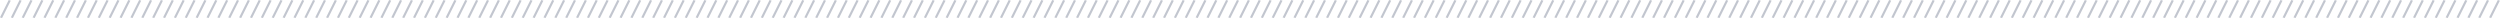 <svg width="1150" height="9" viewBox="0 0 1150 9" fill="none" xmlns="http://www.w3.org/2000/svg">
<line y1="-0.5" x2="8.944" y2="-0.5" transform="matrix(0.447 -0.894 0.952 0.305 0.952 8.305)" stroke="#C2C6CF"/>
<line y1="-0.5" x2="8.944" y2="-0.5" transform="matrix(0.447 -0.894 0.952 0.305 5.952 8.305)" stroke="#C2C6CF"/>
<line y1="-0.5" x2="8.944" y2="-0.5" transform="matrix(0.447 -0.894 0.952 0.305 10.952 8.305)" stroke="#C2C6CF"/>
<line y1="-0.5" x2="8.944" y2="-0.5" transform="matrix(0.447 -0.894 0.952 0.305 15.952 8.305)" stroke="#C2C6CF"/>
<line y1="-0.5" x2="8.944" y2="-0.5" transform="matrix(0.447 -0.894 0.952 0.305 20.952 8.305)" stroke="#C2C6CF"/>
<line y1="-0.5" x2="8.944" y2="-0.5" transform="matrix(0.447 -0.894 0.952 0.305 25.952 8.305)" stroke="#C2C6CF"/>
<line y1="-0.5" x2="8.944" y2="-0.5" transform="matrix(0.447 -0.894 0.952 0.305 30.952 8.305)" stroke="#C2C6CF"/>
<line y1="-0.5" x2="8.944" y2="-0.5" transform="matrix(0.447 -0.894 0.952 0.305 35.952 8.305)" stroke="#C2C6CF"/>
<line y1="-0.5" x2="8.944" y2="-0.5" transform="matrix(0.447 -0.894 0.952 0.305 40.952 8.305)" stroke="#C2C6CF"/>
<line y1="-0.5" x2="8.944" y2="-0.5" transform="matrix(0.447 -0.894 0.952 0.305 45.952 8.305)" stroke="#C2C6CF"/>
<line y1="-0.5" x2="8.944" y2="-0.5" transform="matrix(0.447 -0.894 0.952 0.305 50.952 8.305)" stroke="#C2C6CF"/>
<line y1="-0.5" x2="8.944" y2="-0.5" transform="matrix(0.447 -0.894 0.952 0.305 55.952 8.305)" stroke="#C2C6CF"/>
<line y1="-0.5" x2="8.944" y2="-0.5" transform="matrix(0.447 -0.894 0.952 0.305 60.952 8.305)" stroke="#C2C6CF"/>
<line y1="-0.5" x2="8.944" y2="-0.5" transform="matrix(0.447 -0.894 0.952 0.305 65.952 8.305)" stroke="#C2C6CF"/>
<line y1="-0.5" x2="8.944" y2="-0.5" transform="matrix(0.447 -0.894 0.952 0.305 70.952 8.305)" stroke="#C2C6CF"/>
<line y1="-0.5" x2="8.944" y2="-0.5" transform="matrix(0.447 -0.894 0.952 0.305 75.952 8.305)" stroke="#C2C6CF"/>
<line y1="-0.5" x2="8.944" y2="-0.5" transform="matrix(0.447 -0.894 0.952 0.305 80.952 8.305)" stroke="#C2C6CF"/>
<line y1="-0.5" x2="8.944" y2="-0.5" transform="matrix(0.447 -0.894 0.952 0.305 85.952 8.305)" stroke="#C2C6CF"/>
<line y1="-0.5" x2="8.944" y2="-0.5" transform="matrix(0.447 -0.894 0.952 0.305 90.952 8.305)" stroke="#C2C6CF"/>
<line y1="-0.5" x2="8.944" y2="-0.5" transform="matrix(0.447 -0.894 0.952 0.305 95.952 8.305)" stroke="#C2C6CF"/>
<line y1="-0.5" x2="8.944" y2="-0.5" transform="matrix(0.447 -0.894 0.952 0.305 100.952 8.305)" stroke="#C2C6CF"/>
<line y1="-0.5" x2="8.944" y2="-0.5" transform="matrix(0.447 -0.894 0.952 0.305 105.952 8.305)" stroke="#C2C6CF"/>
<line y1="-0.5" x2="8.944" y2="-0.5" transform="matrix(0.447 -0.894 0.952 0.305 110.952 8.305)" stroke="#C2C6CF"/>
<line y1="-0.5" x2="8.944" y2="-0.5" transform="matrix(0.447 -0.894 0.952 0.305 115.952 8.305)" stroke="#C2C6CF"/>
<line y1="-0.5" x2="8.944" y2="-0.5" transform="matrix(0.447 -0.894 0.952 0.305 120.952 8.305)" stroke="#C2C6CF"/>
<line y1="-0.5" x2="8.944" y2="-0.5" transform="matrix(0.447 -0.894 0.952 0.305 125.952 8.305)" stroke="#C2C6CF"/>
<line y1="-0.5" x2="8.944" y2="-0.5" transform="matrix(0.447 -0.894 0.952 0.305 130.952 8.305)" stroke="#C2C6CF"/>
<line y1="-0.5" x2="8.944" y2="-0.5" transform="matrix(0.447 -0.894 0.952 0.305 135.952 8.305)" stroke="#C2C6CF"/>
<line y1="-0.5" x2="8.944" y2="-0.5" transform="matrix(0.447 -0.894 0.952 0.305 140.952 8.305)" stroke="#C2C6CF"/>
<line y1="-0.5" x2="8.944" y2="-0.5" transform="matrix(0.447 -0.894 0.952 0.305 145.952 8.305)" stroke="#C2C6CF"/>
<line y1="-0.5" x2="8.944" y2="-0.5" transform="matrix(0.447 -0.894 0.952 0.305 150.952 8.305)" stroke="#C2C6CF"/>
<line y1="-0.5" x2="8.944" y2="-0.5" transform="matrix(0.447 -0.894 0.952 0.305 155.952 8.305)" stroke="#C2C6CF"/>
<line y1="-0.5" x2="8.944" y2="-0.5" transform="matrix(0.447 -0.894 0.952 0.305 160.952 8.305)" stroke="#C2C6CF"/>
<line y1="-0.5" x2="8.944" y2="-0.5" transform="matrix(0.447 -0.894 0.952 0.305 165.952 8.305)" stroke="#C2C6CF"/>
<line y1="-0.5" x2="8.944" y2="-0.5" transform="matrix(0.447 -0.894 0.952 0.305 170.952 8.305)" stroke="#C2C6CF"/>
<line y1="-0.5" x2="8.944" y2="-0.5" transform="matrix(0.447 -0.894 0.952 0.305 175.952 8.305)" stroke="#C2C6CF"/>
<line y1="-0.5" x2="8.944" y2="-0.5" transform="matrix(0.447 -0.894 0.952 0.305 180.952 8.305)" stroke="#C2C6CF"/>
<line y1="-0.5" x2="8.944" y2="-0.5" transform="matrix(0.447 -0.894 0.952 0.305 185.952 8.305)" stroke="#C2C6CF"/>
<line y1="-0.5" x2="8.944" y2="-0.5" transform="matrix(0.447 -0.894 0.952 0.305 190.952 8.305)" stroke="#C2C6CF"/>
<line y1="-0.5" x2="8.944" y2="-0.5" transform="matrix(0.447 -0.894 0.952 0.305 195.952 8.305)" stroke="#C2C6CF"/>
<line y1="-0.5" x2="8.944" y2="-0.5" transform="matrix(0.447 -0.894 0.952 0.305 200.952 8.305)" stroke="#C2C6CF"/>
<line y1="-0.5" x2="8.944" y2="-0.5" transform="matrix(0.447 -0.894 0.952 0.305 205.952 8.305)" stroke="#C2C6CF"/>
<line y1="-0.5" x2="8.944" y2="-0.5" transform="matrix(0.447 -0.894 0.952 0.305 210.952 8.305)" stroke="#C2C6CF"/>
<line y1="-0.5" x2="8.944" y2="-0.5" transform="matrix(0.447 -0.894 0.952 0.305 215.952 8.305)" stroke="#C2C6CF"/>
<line y1="-0.5" x2="8.944" y2="-0.5" transform="matrix(0.447 -0.894 0.952 0.305 220.952 8.305)" stroke="#C2C6CF"/>
<line y1="-0.5" x2="8.944" y2="-0.5" transform="matrix(0.447 -0.894 0.952 0.305 225.952 8.305)" stroke="#C2C6CF"/>
<line y1="-0.5" x2="8.944" y2="-0.5" transform="matrix(0.447 -0.894 0.952 0.305 230.952 8.305)" stroke="#C2C6CF"/>
<line y1="-0.5" x2="8.944" y2="-0.5" transform="matrix(0.447 -0.894 0.952 0.305 235.952 8.305)" stroke="#C2C6CF"/>
<line y1="-0.5" x2="8.944" y2="-0.5" transform="matrix(0.447 -0.894 0.952 0.305 240.952 8.305)" stroke="#C2C6CF"/>
<line y1="-0.5" x2="8.944" y2="-0.5" transform="matrix(0.447 -0.894 0.952 0.305 245.952 8.305)" stroke="#C2C6CF"/>
<line y1="-0.5" x2="8.944" y2="-0.5" transform="matrix(0.447 -0.894 0.952 0.305 250.952 8.305)" stroke="#C2C6CF"/>
<line y1="-0.5" x2="8.944" y2="-0.5" transform="matrix(0.447 -0.894 0.952 0.305 255.952 8.305)" stroke="#C2C6CF"/>
<line y1="-0.5" x2="8.944" y2="-0.5" transform="matrix(0.447 -0.894 0.952 0.305 260.952 8.305)" stroke="#C2C6CF"/>
<line y1="-0.5" x2="8.944" y2="-0.5" transform="matrix(0.447 -0.894 0.952 0.305 265.952 8.305)" stroke="#C2C6CF"/>
<line y1="-0.5" x2="8.944" y2="-0.5" transform="matrix(0.447 -0.894 0.952 0.305 270.952 8.305)" stroke="#C2C6CF"/>
<line y1="-0.5" x2="8.944" y2="-0.5" transform="matrix(0.447 -0.894 0.952 0.305 275.952 8.305)" stroke="#C2C6CF"/>
<line y1="-0.5" x2="8.944" y2="-0.5" transform="matrix(0.447 -0.894 0.952 0.305 280.952 8.305)" stroke="#C2C6CF"/>
<line y1="-0.5" x2="8.944" y2="-0.5" transform="matrix(0.447 -0.894 0.952 0.305 285.952 8.305)" stroke="#C2C6CF"/>
<line y1="-0.5" x2="8.944" y2="-0.5" transform="matrix(0.447 -0.894 0.952 0.305 290.952 8.305)" stroke="#C2C6CF"/>
<line y1="-0.5" x2="8.944" y2="-0.5" transform="matrix(0.447 -0.894 0.952 0.305 295.952 8.305)" stroke="#C2C6CF"/>
<line y1="-0.5" x2="8.944" y2="-0.5" transform="matrix(0.447 -0.894 0.952 0.305 300.952 8.305)" stroke="#C2C6CF"/>
<line y1="-0.5" x2="8.944" y2="-0.5" transform="matrix(0.447 -0.894 0.952 0.305 305.952 8.305)" stroke="#C2C6CF"/>
<line y1="-0.5" x2="8.944" y2="-0.5" transform="matrix(0.447 -0.894 0.952 0.305 310.952 8.305)" stroke="#C2C6CF"/>
<line y1="-0.5" x2="8.944" y2="-0.5" transform="matrix(0.447 -0.894 0.952 0.305 315.952 8.305)" stroke="#C2C6CF"/>
<line y1="-0.5" x2="8.944" y2="-0.5" transform="matrix(0.447 -0.894 0.952 0.305 320.952 8.305)" stroke="#C2C6CF"/>
<line y1="-0.5" x2="8.944" y2="-0.5" transform="matrix(0.447 -0.894 0.952 0.305 325.952 8.305)" stroke="#C2C6CF"/>
<line y1="-0.5" x2="8.944" y2="-0.5" transform="matrix(0.447 -0.894 0.952 0.305 330.952 8.305)" stroke="#C2C6CF"/>
<line y1="-0.5" x2="8.944" y2="-0.5" transform="matrix(0.447 -0.894 0.952 0.305 335.952 8.305)" stroke="#C2C6CF"/>
<line y1="-0.5" x2="8.944" y2="-0.5" transform="matrix(0.447 -0.894 0.952 0.305 340.952 8.305)" stroke="#C2C6CF"/>
<line y1="-0.5" x2="8.944" y2="-0.5" transform="matrix(0.447 -0.894 0.952 0.305 345.952 8.305)" stroke="#C2C6CF"/>
<line y1="-0.5" x2="8.944" y2="-0.5" transform="matrix(0.447 -0.894 0.952 0.305 350.952 8.305)" stroke="#C2C6CF"/>
<line y1="-0.5" x2="8.944" y2="-0.5" transform="matrix(0.447 -0.894 0.952 0.305 355.952 8.305)" stroke="#C2C6CF"/>
<line y1="-0.5" x2="8.944" y2="-0.5" transform="matrix(0.447 -0.894 0.952 0.305 360.952 8.305)" stroke="#C2C6CF"/>
<line y1="-0.5" x2="8.944" y2="-0.5" transform="matrix(0.447 -0.894 0.952 0.305 365.952 8.305)" stroke="#C2C6CF"/>
<line y1="-0.5" x2="8.944" y2="-0.5" transform="matrix(0.447 -0.894 0.952 0.305 370.952 8.305)" stroke="#C2C6CF"/>
<line y1="-0.5" x2="8.944" y2="-0.5" transform="matrix(0.447 -0.894 0.952 0.305 375.952 8.305)" stroke="#C2C6CF"/>
<line y1="-0.5" x2="8.944" y2="-0.5" transform="matrix(0.447 -0.894 0.952 0.305 380.952 8.305)" stroke="#C2C6CF"/>
<line y1="-0.5" x2="8.944" y2="-0.5" transform="matrix(0.447 -0.894 0.952 0.305 385.952 8.305)" stroke="#C2C6CF"/>
<line y1="-0.5" x2="8.944" y2="-0.5" transform="matrix(0.447 -0.894 0.952 0.305 390.952 8.305)" stroke="#C2C6CF"/>
<line y1="-0.5" x2="8.944" y2="-0.5" transform="matrix(0.447 -0.894 0.952 0.305 395.952 8.305)" stroke="#C2C6CF"/>
<line y1="-0.5" x2="8.944" y2="-0.5" transform="matrix(0.447 -0.894 0.952 0.305 400.952 8.305)" stroke="#C2C6CF"/>
<line y1="-0.5" x2="8.944" y2="-0.5" transform="matrix(0.447 -0.894 0.952 0.305 405.952 8.305)" stroke="#C2C6CF"/>
<line y1="-0.5" x2="8.944" y2="-0.5" transform="matrix(0.447 -0.894 0.952 0.305 410.952 8.305)" stroke="#C2C6CF"/>
<line y1="-0.5" x2="8.944" y2="-0.5" transform="matrix(0.447 -0.894 0.952 0.305 415.952 8.305)" stroke="#C2C6CF"/>
<line y1="-0.5" x2="8.944" y2="-0.5" transform="matrix(0.447 -0.894 0.952 0.305 420.952 8.305)" stroke="#C2C6CF"/>
<line y1="-0.5" x2="8.944" y2="-0.5" transform="matrix(0.447 -0.894 0.952 0.305 425.952 8.305)" stroke="#C2C6CF"/>
<line y1="-0.5" x2="8.944" y2="-0.5" transform="matrix(0.447 -0.894 0.952 0.305 430.952 8.305)" stroke="#C2C6CF"/>
<line y1="-0.5" x2="8.944" y2="-0.5" transform="matrix(0.447 -0.894 0.952 0.305 435.952 8.305)" stroke="#C2C6CF"/>
<line y1="-0.5" x2="8.944" y2="-0.5" transform="matrix(0.447 -0.894 0.952 0.305 440.952 8.305)" stroke="#C2C6CF"/>
<line y1="-0.5" x2="8.944" y2="-0.5" transform="matrix(0.447 -0.894 0.952 0.305 445.952 8.305)" stroke="#C2C6CF"/>
<line y1="-0.5" x2="8.944" y2="-0.5" transform="matrix(0.447 -0.894 0.952 0.305 450.952 8.305)" stroke="#C2C6CF"/>
<line y1="-0.5" x2="8.944" y2="-0.5" transform="matrix(0.447 -0.894 0.952 0.305 455.952 8.305)" stroke="#C2C6CF"/>
<line y1="-0.5" x2="8.944" y2="-0.5" transform="matrix(0.447 -0.894 0.952 0.305 460.952 8.305)" stroke="#C2C6CF"/>
<line y1="-0.5" x2="8.944" y2="-0.5" transform="matrix(0.447 -0.894 0.952 0.305 465.952 8.305)" stroke="#C2C6CF"/>
<line y1="-0.5" x2="8.944" y2="-0.5" transform="matrix(0.447 -0.894 0.952 0.305 470.952 8.305)" stroke="#C2C6CF"/>
<line y1="-0.5" x2="8.944" y2="-0.5" transform="matrix(0.447 -0.894 0.952 0.305 475.952 8.305)" stroke="#C2C6CF"/>
<line y1="-0.5" x2="8.944" y2="-0.5" transform="matrix(0.447 -0.894 0.952 0.305 480.952 8.305)" stroke="#C2C6CF"/>
<line y1="-0.5" x2="8.944" y2="-0.5" transform="matrix(0.447 -0.894 0.952 0.305 485.952 8.305)" stroke="#C2C6CF"/>
<line y1="-0.5" x2="8.944" y2="-0.5" transform="matrix(0.447 -0.894 0.952 0.305 490.952 8.305)" stroke="#C2C6CF"/>
<line y1="-0.5" x2="8.944" y2="-0.5" transform="matrix(0.447 -0.894 0.952 0.305 495.952 8.305)" stroke="#C2C6CF"/>
<line y1="-0.5" x2="8.944" y2="-0.5" transform="matrix(0.447 -0.894 0.952 0.305 500.952 8.305)" stroke="#C2C6CF"/>
<line y1="-0.5" x2="8.944" y2="-0.5" transform="matrix(0.447 -0.894 0.952 0.305 505.952 8.305)" stroke="#C2C6CF"/>
<line y1="-0.5" x2="8.944" y2="-0.5" transform="matrix(0.447 -0.894 0.952 0.305 510.952 8.305)" stroke="#C2C6CF"/>
<line y1="-0.5" x2="8.944" y2="-0.5" transform="matrix(0.447 -0.894 0.952 0.305 515.952 8.305)" stroke="#C2C6CF"/>
<line y1="-0.5" x2="8.944" y2="-0.5" transform="matrix(0.447 -0.894 0.952 0.305 520.952 8.305)" stroke="#C2C6CF"/>
<line y1="-0.5" x2="8.944" y2="-0.5" transform="matrix(0.447 -0.894 0.952 0.305 525.952 8.305)" stroke="#C2C6CF"/>
<line y1="-0.5" x2="8.944" y2="-0.5" transform="matrix(0.447 -0.894 0.952 0.305 530.952 8.305)" stroke="#C2C6CF"/>
<line y1="-0.5" x2="8.944" y2="-0.5" transform="matrix(0.447 -0.894 0.952 0.305 535.952 8.305)" stroke="#C2C6CF"/>
<line y1="-0.5" x2="8.944" y2="-0.5" transform="matrix(0.447 -0.894 0.952 0.305 540.952 8.305)" stroke="#C2C6CF"/>
<line y1="-0.5" x2="8.944" y2="-0.5" transform="matrix(0.447 -0.894 0.952 0.305 545.952 8.305)" stroke="#C2C6CF"/>
<line y1="-0.5" x2="8.944" y2="-0.5" transform="matrix(0.447 -0.894 0.952 0.305 550.952 8.305)" stroke="#C2C6CF"/>
<line y1="-0.5" x2="8.944" y2="-0.5" transform="matrix(0.447 -0.894 0.952 0.305 555.952 8.305)" stroke="#C2C6CF"/>
<line y1="-0.5" x2="8.944" y2="-0.5" transform="matrix(0.447 -0.894 0.952 0.305 560.952 8.305)" stroke="#C2C6CF"/>
<line y1="-0.5" x2="8.944" y2="-0.5" transform="matrix(0.447 -0.894 0.952 0.305 565.952 8.305)" stroke="#C2C6CF"/>
<line y1="-0.5" x2="8.944" y2="-0.5" transform="matrix(0.447 -0.894 0.952 0.305 570.952 8.305)" stroke="#C2C6CF"/>
<line y1="-0.5" x2="8.944" y2="-0.5" transform="matrix(0.447 -0.894 0.952 0.305 575.952 8.305)" stroke="#C2C6CF"/>
<line y1="-0.5" x2="8.944" y2="-0.5" transform="matrix(0.447 -0.894 0.952 0.305 580.952 8.305)" stroke="#C2C6CF"/>
<line y1="-0.5" x2="8.944" y2="-0.5" transform="matrix(0.447 -0.894 0.952 0.305 585.952 8.305)" stroke="#C2C6CF"/>
<line y1="-0.5" x2="8.944" y2="-0.5" transform="matrix(0.447 -0.894 0.952 0.305 590.952 8.305)" stroke="#C2C6CF"/>
<line y1="-0.5" x2="8.944" y2="-0.5" transform="matrix(0.447 -0.894 0.952 0.305 595.952 8.305)" stroke="#C2C6CF"/>
<line y1="-0.5" x2="8.944" y2="-0.5" transform="matrix(0.447 -0.894 0.952 0.305 600.952 8.305)" stroke="#C2C6CF"/>
<line y1="-0.5" x2="8.944" y2="-0.5" transform="matrix(0.447 -0.894 0.952 0.305 605.952 8.305)" stroke="#C2C6CF"/>
<line y1="-0.5" x2="8.944" y2="-0.5" transform="matrix(0.447 -0.894 0.952 0.305 610.952 8.305)" stroke="#C2C6CF"/>
<line y1="-0.5" x2="8.944" y2="-0.5" transform="matrix(0.447 -0.894 0.952 0.305 615.952 8.305)" stroke="#C2C6CF"/>
<line y1="-0.5" x2="8.944" y2="-0.5" transform="matrix(0.447 -0.894 0.952 0.305 620.952 8.305)" stroke="#C2C6CF"/>
<line y1="-0.5" x2="8.944" y2="-0.5" transform="matrix(0.447 -0.894 0.952 0.305 625.952 8.305)" stroke="#C2C6CF"/>
<line y1="-0.5" x2="8.944" y2="-0.5" transform="matrix(0.447 -0.894 0.952 0.305 630.952 8.305)" stroke="#C2C6CF"/>
<line y1="-0.5" x2="8.944" y2="-0.5" transform="matrix(0.447 -0.894 0.952 0.305 635.952 8.305)" stroke="#C2C6CF"/>
<line y1="-0.5" x2="8.944" y2="-0.5" transform="matrix(0.447 -0.894 0.952 0.305 640.952 8.305)" stroke="#C2C6CF"/>
<line y1="-0.5" x2="8.944" y2="-0.5" transform="matrix(0.447 -0.894 0.952 0.305 645.952 8.305)" stroke="#C2C6CF"/>
<line y1="-0.5" x2="8.944" y2="-0.5" transform="matrix(0.447 -0.894 0.952 0.305 650.952 8.305)" stroke="#C2C6CF"/>
<line y1="-0.5" x2="8.944" y2="-0.5" transform="matrix(0.447 -0.894 0.952 0.305 655.952 8.305)" stroke="#C2C6CF"/>
<line y1="-0.5" x2="8.944" y2="-0.5" transform="matrix(0.447 -0.894 0.952 0.305 660.952 8.305)" stroke="#C2C6CF"/>
<line y1="-0.5" x2="8.944" y2="-0.5" transform="matrix(0.447 -0.894 0.952 0.305 665.952 8.305)" stroke="#C2C6CF"/>
<line y1="-0.5" x2="8.944" y2="-0.5" transform="matrix(0.447 -0.894 0.952 0.305 670.952 8.305)" stroke="#C2C6CF"/>
<line y1="-0.5" x2="8.944" y2="-0.5" transform="matrix(0.447 -0.894 0.952 0.305 675.952 8.305)" stroke="#C2C6CF"/>
<line y1="-0.5" x2="8.944" y2="-0.5" transform="matrix(0.447 -0.894 0.952 0.305 680.952 8.305)" stroke="#C2C6CF"/>
<line y1="-0.5" x2="8.944" y2="-0.5" transform="matrix(0.447 -0.894 0.952 0.305 685.952 8.305)" stroke="#C2C6CF"/>
<line y1="-0.5" x2="8.944" y2="-0.5" transform="matrix(0.447 -0.894 0.952 0.305 690.952 8.305)" stroke="#C2C6CF"/>
<line y1="-0.5" x2="8.944" y2="-0.5" transform="matrix(0.447 -0.894 0.952 0.305 695.952 8.305)" stroke="#C2C6CF"/>
<line y1="-0.5" x2="8.944" y2="-0.5" transform="matrix(0.447 -0.894 0.952 0.305 700.952 8.305)" stroke="#C2C6CF"/>
<line y1="-0.5" x2="8.944" y2="-0.5" transform="matrix(0.447 -0.894 0.952 0.305 705.952 8.305)" stroke="#C2C6CF"/>
<line y1="-0.5" x2="8.944" y2="-0.5" transform="matrix(0.447 -0.894 0.952 0.305 710.952 8.305)" stroke="#C2C6CF"/>
<line y1="-0.5" x2="8.944" y2="-0.5" transform="matrix(0.447 -0.894 0.952 0.305 715.952 8.305)" stroke="#C2C6CF"/>
<line y1="-0.5" x2="8.944" y2="-0.5" transform="matrix(0.447 -0.894 0.952 0.305 720.952 8.305)" stroke="#C2C6CF"/>
<line y1="-0.5" x2="8.944" y2="-0.5" transform="matrix(0.447 -0.894 0.952 0.305 725.952 8.305)" stroke="#C2C6CF"/>
<line y1="-0.5" x2="8.944" y2="-0.5" transform="matrix(0.447 -0.894 0.952 0.305 730.952 8.305)" stroke="#C2C6CF"/>
<line y1="-0.5" x2="8.944" y2="-0.5" transform="matrix(0.447 -0.894 0.952 0.305 735.952 8.305)" stroke="#C2C6CF"/>
<line y1="-0.5" x2="8.944" y2="-0.5" transform="matrix(0.447 -0.894 0.952 0.305 740.952 8.305)" stroke="#C2C6CF"/>
<line y1="-0.5" x2="8.944" y2="-0.5" transform="matrix(0.447 -0.894 0.952 0.305 745.952 8.305)" stroke="#C2C6CF"/>
<line y1="-0.5" x2="8.944" y2="-0.5" transform="matrix(0.447 -0.894 0.952 0.305 750.952 8.305)" stroke="#C2C6CF"/>
<line y1="-0.5" x2="8.944" y2="-0.5" transform="matrix(0.447 -0.894 0.952 0.305 755.952 8.305)" stroke="#C2C6CF"/>
<line y1="-0.5" x2="8.944" y2="-0.5" transform="matrix(0.447 -0.894 0.952 0.305 760.952 8.305)" stroke="#C2C6CF"/>
<line y1="-0.5" x2="8.944" y2="-0.5" transform="matrix(0.447 -0.894 0.952 0.305 765.952 8.305)" stroke="#C2C6CF"/>
<line y1="-0.5" x2="8.944" y2="-0.5" transform="matrix(0.447 -0.894 0.952 0.305 770.952 8.305)" stroke="#C2C6CF"/>
<line y1="-0.5" x2="8.944" y2="-0.5" transform="matrix(0.447 -0.894 0.952 0.305 775.952 8.305)" stroke="#C2C6CF"/>
<line y1="-0.5" x2="8.944" y2="-0.5" transform="matrix(0.447 -0.894 0.952 0.305 780.952 8.305)" stroke="#C2C6CF"/>
<line y1="-0.5" x2="8.944" y2="-0.5" transform="matrix(0.447 -0.894 0.952 0.305 785.952 8.305)" stroke="#C2C6CF"/>
<line y1="-0.5" x2="8.944" y2="-0.5" transform="matrix(0.447 -0.894 0.952 0.305 790.952 8.305)" stroke="#C2C6CF"/>
<line y1="-0.5" x2="8.944" y2="-0.5" transform="matrix(0.447 -0.894 0.952 0.305 795.952 8.305)" stroke="#C2C6CF"/>
<line y1="-0.5" x2="8.944" y2="-0.5" transform="matrix(0.447 -0.894 0.952 0.305 800.952 8.305)" stroke="#C2C6CF"/>
<line y1="-0.5" x2="8.944" y2="-0.5" transform="matrix(0.447 -0.894 0.952 0.305 805.952 8.305)" stroke="#C2C6CF"/>
<line y1="-0.5" x2="8.944" y2="-0.5" transform="matrix(0.447 -0.894 0.952 0.305 810.952 8.305)" stroke="#C2C6CF"/>
<line y1="-0.5" x2="8.944" y2="-0.5" transform="matrix(0.447 -0.894 0.952 0.305 815.952 8.305)" stroke="#C2C6CF"/>
<line y1="-0.5" x2="8.944" y2="-0.5" transform="matrix(0.447 -0.894 0.952 0.305 820.952 8.305)" stroke="#C2C6CF"/>
<line y1="-0.5" x2="8.944" y2="-0.5" transform="matrix(0.447 -0.894 0.952 0.305 825.952 8.305)" stroke="#C2C6CF"/>
<line y1="-0.5" x2="8.944" y2="-0.5" transform="matrix(0.447 -0.894 0.952 0.305 830.952 8.305)" stroke="#C2C6CF"/>
<line y1="-0.5" x2="8.944" y2="-0.5" transform="matrix(0.447 -0.894 0.952 0.305 835.952 8.305)" stroke="#C2C6CF"/>
<line y1="-0.5" x2="8.944" y2="-0.5" transform="matrix(0.447 -0.894 0.952 0.305 840.952 8.305)" stroke="#C2C6CF"/>
<line y1="-0.5" x2="8.944" y2="-0.5" transform="matrix(0.447 -0.894 0.952 0.305 845.952 8.305)" stroke="#C2C6CF"/>
<line y1="-0.5" x2="8.944" y2="-0.5" transform="matrix(0.447 -0.894 0.952 0.305 850.952 8.305)" stroke="#C2C6CF"/>
<line y1="-0.5" x2="8.944" y2="-0.5" transform="matrix(0.447 -0.894 0.952 0.305 855.952 8.305)" stroke="#C2C6CF"/>
<line y1="-0.5" x2="8.944" y2="-0.5" transform="matrix(0.447 -0.894 0.952 0.305 860.952 8.305)" stroke="#C2C6CF"/>
<line y1="-0.5" x2="8.944" y2="-0.5" transform="matrix(0.447 -0.894 0.952 0.305 865.952 8.305)" stroke="#C2C6CF"/>
<line y1="-0.5" x2="8.944" y2="-0.5" transform="matrix(0.447 -0.894 0.952 0.305 870.952 8.305)" stroke="#C2C6CF"/>
<line y1="-0.5" x2="8.944" y2="-0.5" transform="matrix(0.447 -0.894 0.952 0.305 875.952 8.305)" stroke="#C2C6CF"/>
<line y1="-0.5" x2="8.944" y2="-0.5" transform="matrix(0.447 -0.894 0.952 0.305 880.952 8.305)" stroke="#C2C6CF"/>
<line y1="-0.5" x2="8.944" y2="-0.5" transform="matrix(0.447 -0.894 0.952 0.305 885.952 8.305)" stroke="#C2C6CF"/>
<line y1="-0.5" x2="8.944" y2="-0.5" transform="matrix(0.447 -0.894 0.952 0.305 890.952 8.305)" stroke="#C2C6CF"/>
<line y1="-0.5" x2="8.944" y2="-0.5" transform="matrix(0.447 -0.894 0.952 0.305 895.952 8.305)" stroke="#C2C6CF"/>
<line y1="-0.5" x2="8.944" y2="-0.5" transform="matrix(0.447 -0.894 0.952 0.305 900.952 8.305)" stroke="#C2C6CF"/>
<line y1="-0.5" x2="8.944" y2="-0.5" transform="matrix(0.447 -0.894 0.952 0.305 905.952 8.305)" stroke="#C2C6CF"/>
<line y1="-0.5" x2="8.944" y2="-0.5" transform="matrix(0.447 -0.894 0.952 0.305 910.952 8.305)" stroke="#C2C6CF"/>
<line y1="-0.5" x2="8.944" y2="-0.5" transform="matrix(0.447 -0.894 0.952 0.305 915.952 8.305)" stroke="#C2C6CF"/>
<line y1="-0.5" x2="8.944" y2="-0.5" transform="matrix(0.447 -0.894 0.952 0.305 920.952 8.305)" stroke="#C2C6CF"/>
<line y1="-0.5" x2="8.944" y2="-0.5" transform="matrix(0.447 -0.894 0.952 0.305 925.952 8.305)" stroke="#C2C6CF"/>
<line y1="-0.5" x2="8.944" y2="-0.5" transform="matrix(0.447 -0.894 0.952 0.305 930.952 8.305)" stroke="#C2C6CF"/>
<line y1="-0.5" x2="8.944" y2="-0.5" transform="matrix(0.447 -0.894 0.952 0.305 935.952 8.305)" stroke="#C2C6CF"/>
<line y1="-0.5" x2="8.944" y2="-0.5" transform="matrix(0.447 -0.894 0.952 0.305 940.952 8.305)" stroke="#C2C6CF"/>
<line y1="-0.5" x2="8.944" y2="-0.5" transform="matrix(0.447 -0.894 0.952 0.305 945.952 8.305)" stroke="#C2C6CF"/>
<line y1="-0.5" x2="8.944" y2="-0.5" transform="matrix(0.447 -0.894 0.952 0.305 950.952 8.305)" stroke="#C2C6CF"/>
<line y1="-0.5" x2="8.944" y2="-0.5" transform="matrix(0.447 -0.894 0.952 0.305 955.952 8.305)" stroke="#C2C6CF"/>
<line y1="-0.5" x2="8.944" y2="-0.5" transform="matrix(0.447 -0.894 0.952 0.305 960.952 8.305)" stroke="#C2C6CF"/>
<line y1="-0.5" x2="8.944" y2="-0.5" transform="matrix(0.447 -0.894 0.952 0.305 965.952 8.305)" stroke="#C2C6CF"/>
<line y1="-0.5" x2="8.944" y2="-0.5" transform="matrix(0.447 -0.894 0.952 0.305 970.952 8.305)" stroke="#C2C6CF"/>
<line y1="-0.5" x2="8.944" y2="-0.5" transform="matrix(0.447 -0.894 0.952 0.305 975.952 8.305)" stroke="#C2C6CF"/>
<line y1="-0.5" x2="8.944" y2="-0.5" transform="matrix(0.447 -0.894 0.952 0.305 980.952 8.305)" stroke="#C2C6CF"/>
<line y1="-0.5" x2="8.944" y2="-0.5" transform="matrix(0.447 -0.894 0.952 0.305 985.952 8.305)" stroke="#C2C6CF"/>
<line y1="-0.5" x2="8.944" y2="-0.5" transform="matrix(0.447 -0.894 0.952 0.305 990.952 8.305)" stroke="#C2C6CF"/>
<line y1="-0.5" x2="8.944" y2="-0.5" transform="matrix(0.447 -0.894 0.952 0.305 995.952 8.305)" stroke="#C2C6CF"/>
<line y1="-0.5" x2="8.944" y2="-0.5" transform="matrix(0.447 -0.894 0.952 0.305 1000.95 8.305)" stroke="#C2C6CF"/>
<line y1="-0.5" x2="8.944" y2="-0.5" transform="matrix(0.447 -0.894 0.952 0.305 1005.95 8.305)" stroke="#C2C6CF"/>
<line y1="-0.5" x2="8.944" y2="-0.5" transform="matrix(0.447 -0.894 0.952 0.305 1010.95 8.305)" stroke="#C2C6CF"/>
<line y1="-0.5" x2="8.944" y2="-0.5" transform="matrix(0.447 -0.894 0.952 0.305 1015.95 8.305)" stroke="#C2C6CF"/>
<line y1="-0.5" x2="8.944" y2="-0.5" transform="matrix(0.447 -0.894 0.952 0.305 1020.95 8.305)" stroke="#C2C6CF"/>
<line y1="-0.5" x2="8.944" y2="-0.5" transform="matrix(0.447 -0.894 0.952 0.305 1025.95 8.305)" stroke="#C2C6CF"/>
<line y1="-0.5" x2="8.944" y2="-0.5" transform="matrix(0.447 -0.894 0.952 0.305 1030.95 8.305)" stroke="#C2C6CF"/>
<line y1="-0.5" x2="8.944" y2="-0.5" transform="matrix(0.447 -0.894 0.952 0.305 1035.95 8.305)" stroke="#C2C6CF"/>
<line y1="-0.5" x2="8.944" y2="-0.5" transform="matrix(0.447 -0.894 0.952 0.305 1040.95 8.305)" stroke="#C2C6CF"/>
<line y1="-0.5" x2="8.944" y2="-0.5" transform="matrix(0.447 -0.894 0.952 0.305 1045.95 8.305)" stroke="#C2C6CF"/>
<line y1="-0.5" x2="8.944" y2="-0.5" transform="matrix(0.447 -0.894 0.952 0.305 1050.95 8.305)" stroke="#C2C6CF"/>
<line y1="-0.5" x2="8.944" y2="-0.5" transform="matrix(0.447 -0.894 0.952 0.305 1055.95 8.305)" stroke="#C2C6CF"/>
<line y1="-0.5" x2="8.944" y2="-0.5" transform="matrix(0.447 -0.894 0.952 0.305 1060.95 8.305)" stroke="#C2C6CF"/>
<line y1="-0.5" x2="8.944" y2="-0.5" transform="matrix(0.447 -0.894 0.952 0.305 1065.95 8.305)" stroke="#C2C6CF"/>
<line y1="-0.5" x2="8.944" y2="-0.5" transform="matrix(0.447 -0.894 0.952 0.305 1070.95 8.305)" stroke="#C2C6CF"/>
<line y1="-0.5" x2="8.944" y2="-0.5" transform="matrix(0.447 -0.894 0.952 0.305 1075.95 8.305)" stroke="#C2C6CF"/>
<line y1="-0.5" x2="8.944" y2="-0.5" transform="matrix(0.447 -0.894 0.952 0.305 1080.95 8.305)" stroke="#C2C6CF"/>
<line y1="-0.5" x2="8.944" y2="-0.5" transform="matrix(0.447 -0.894 0.952 0.305 1085.95 8.305)" stroke="#C2C6CF"/>
<line y1="-0.5" x2="8.944" y2="-0.5" transform="matrix(0.447 -0.894 0.952 0.305 1090.95 8.305)" stroke="#C2C6CF"/>
<line y1="-0.5" x2="8.944" y2="-0.5" transform="matrix(0.447 -0.894 0.952 0.305 1095.95 8.305)" stroke="#C2C6CF"/>
<line y1="-0.5" x2="8.944" y2="-0.5" transform="matrix(0.447 -0.894 0.952 0.305 1100.95 8.305)" stroke="#C2C6CF"/>
<line y1="-0.5" x2="8.944" y2="-0.5" transform="matrix(0.447 -0.894 0.952 0.305 1105.95 8.305)" stroke="#C2C6CF"/>
<line y1="-0.5" x2="8.944" y2="-0.5" transform="matrix(0.447 -0.894 0.952 0.305 1110.95 8.305)" stroke="#C2C6CF"/>
<line y1="-0.5" x2="8.944" y2="-0.5" transform="matrix(0.447 -0.894 0.952 0.305 1115.95 8.305)" stroke="#C2C6CF"/>
<line y1="-0.5" x2="8.944" y2="-0.5" transform="matrix(0.447 -0.894 0.952 0.305 1120.95 8.305)" stroke="#C2C6CF"/>
<line y1="-0.5" x2="8.944" y2="-0.5" transform="matrix(0.447 -0.894 0.952 0.305 1125.95 8.305)" stroke="#C2C6CF"/>
<line y1="-0.5" x2="8.944" y2="-0.5" transform="matrix(0.447 -0.894 0.952 0.305 1130.95 8.305)" stroke="#C2C6CF"/>
<line y1="-0.5" x2="8.944" y2="-0.5" transform="matrix(0.447 -0.894 0.952 0.305 1135.95 8.305)" stroke="#C2C6CF"/>
<line y1="-0.5" x2="8.944" y2="-0.5" transform="matrix(0.447 -0.894 0.952 0.305 1140.95 8.305)" stroke="#C2C6CF"/>
<line y1="-0.5" x2="8.944" y2="-0.5" transform="matrix(0.447 -0.894 0.952 0.305 1145.95 8.305)" stroke="#C2C6CF"/>
</svg>
